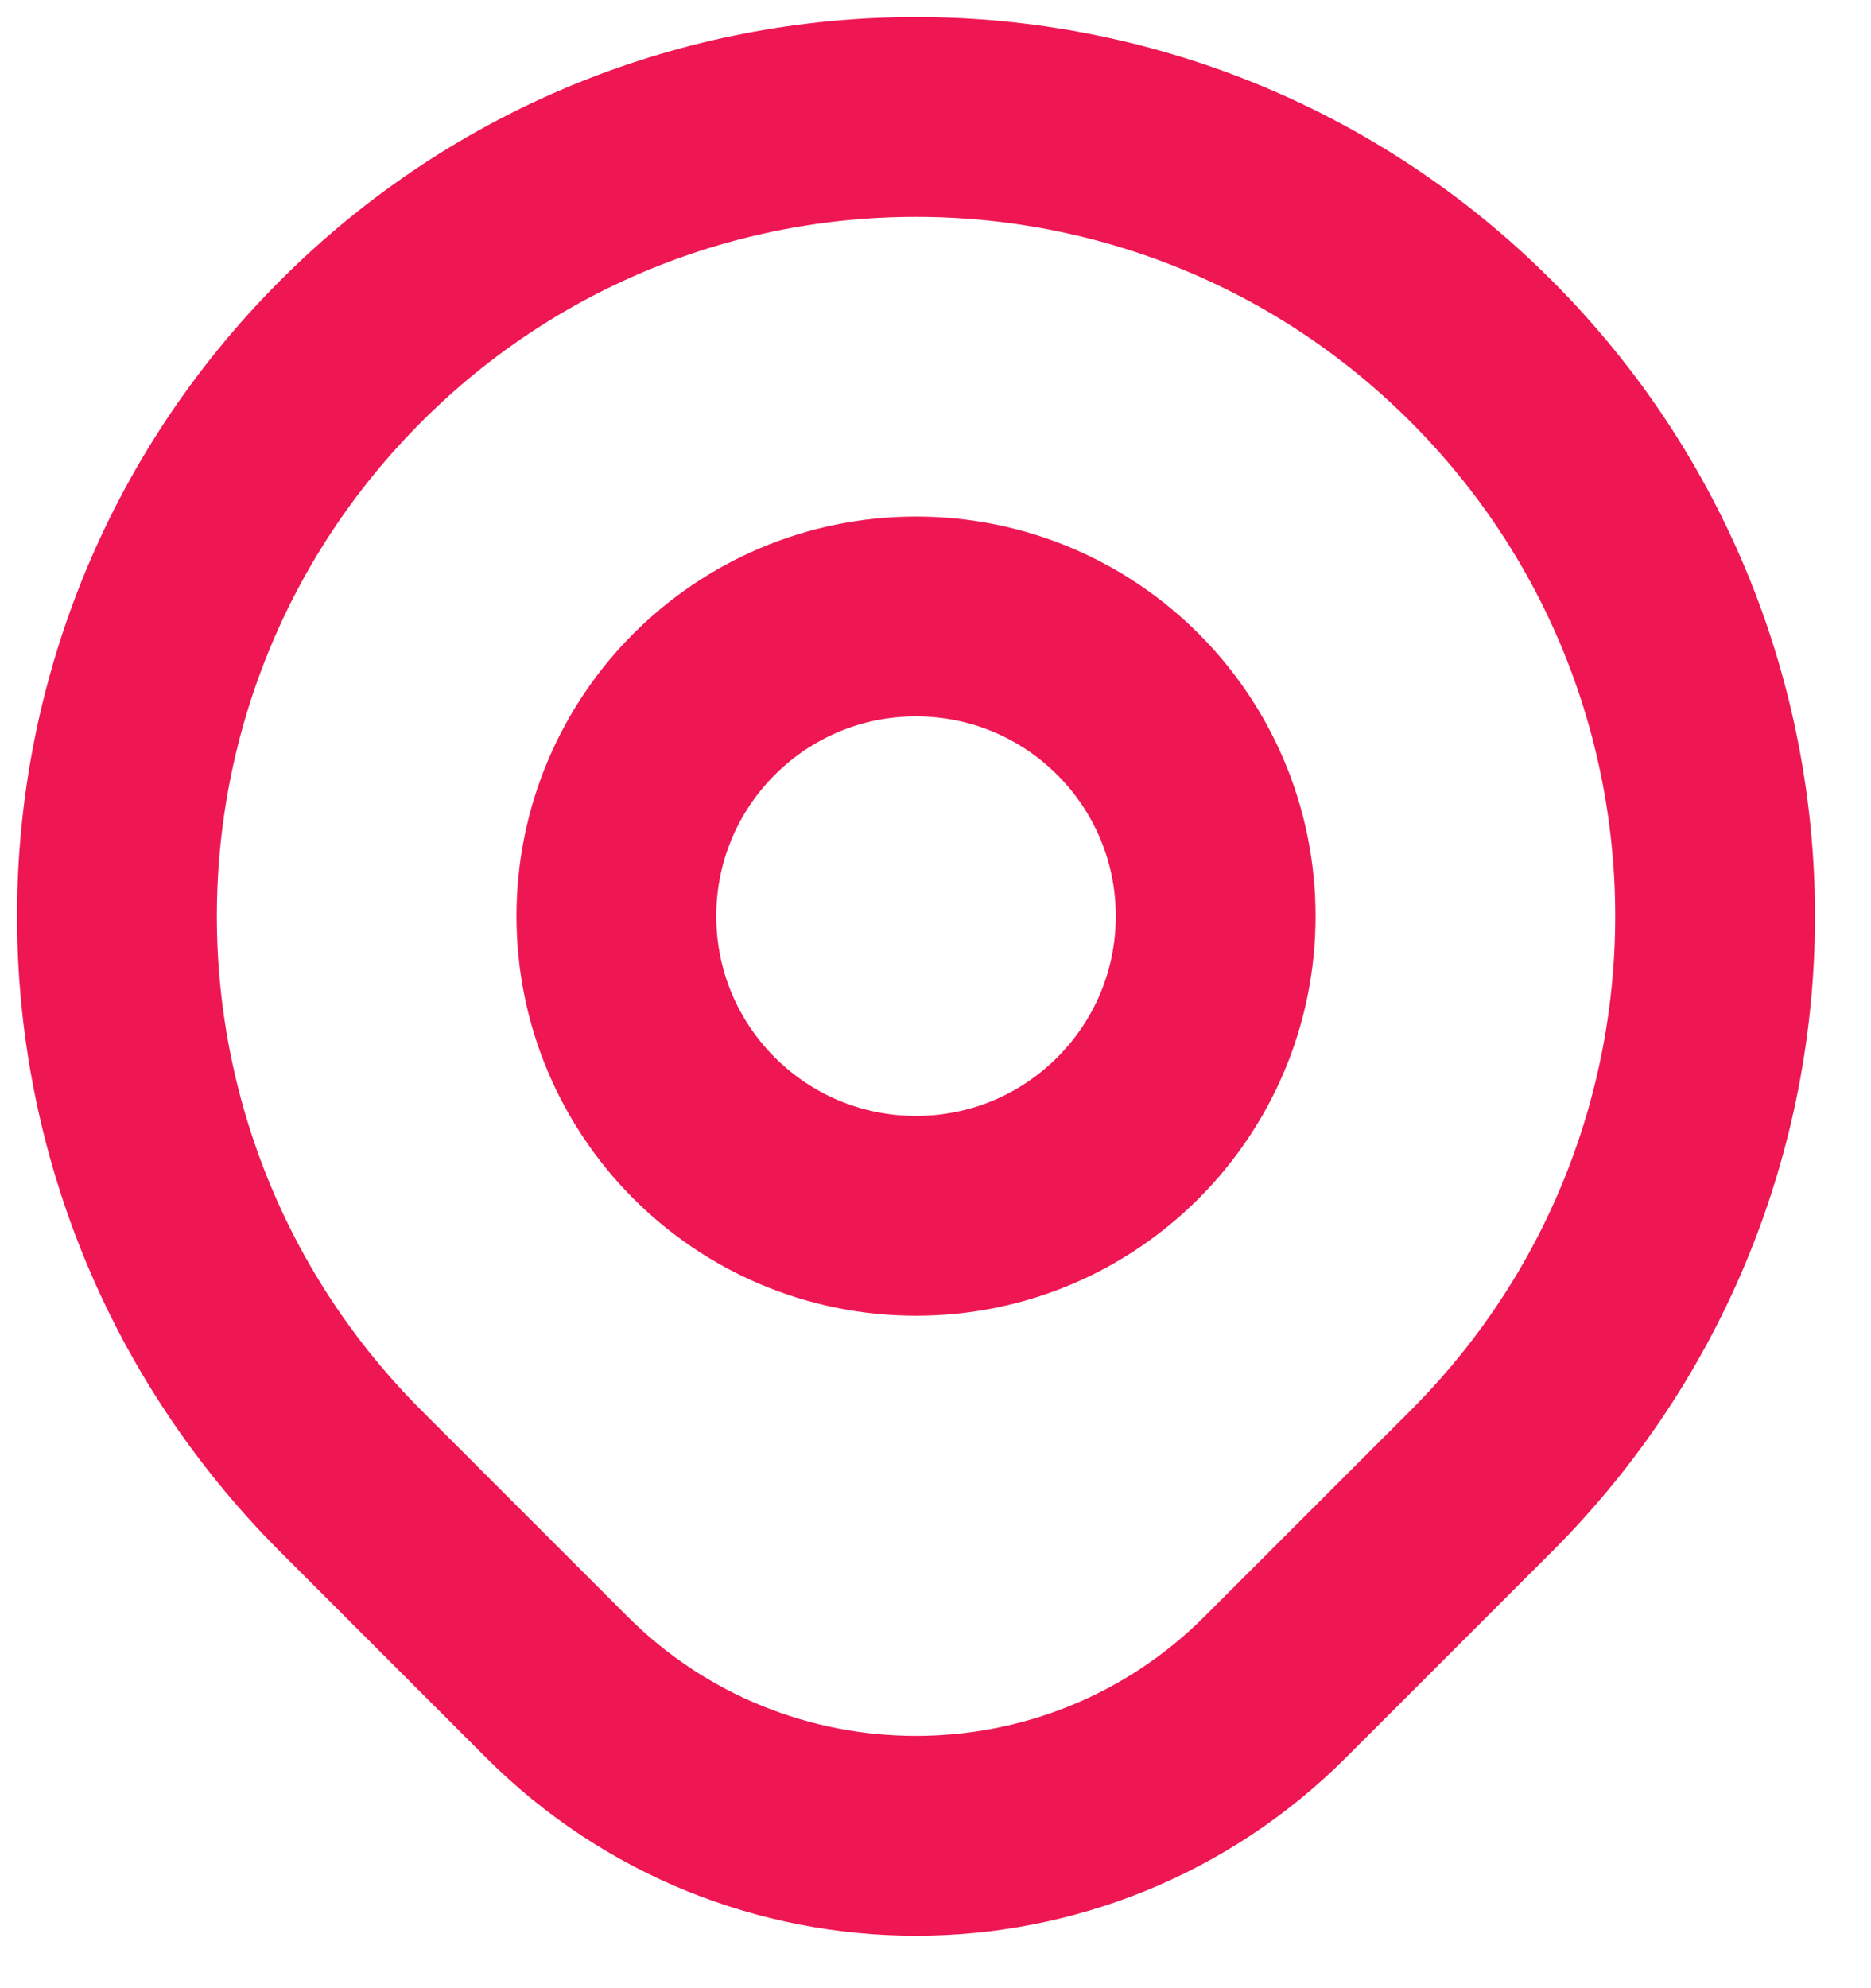 <svg width="32" height="34" viewBox="0 0 32 34" fill="none" xmlns="http://www.w3.org/2000/svg">
<path d="M25.331 25.331C24.499 26.162 23.196 27.465 21.812 28.849C18.418 32.242 12.915 32.243 9.521 28.849C8.167 27.495 6.878 26.205 6.003 25.331C0.666 19.993 0.666 11.34 6.003 6.003C11.34 0.666 19.993 0.666 25.331 6.003C30.668 11.34 30.668 19.993 25.331 25.331Z" stroke="#EE1753" stroke-width="3.417" stroke-linecap="round" stroke-linejoin="round"/>
<path d="M20.792 15.667C20.792 18.497 18.497 20.792 15.667 20.792C12.836 20.792 10.542 18.497 10.542 15.667C10.542 12.836 12.836 10.542 15.667 10.542C18.497 10.542 20.792 12.836 20.792 15.667Z" stroke="#EE1753" stroke-width="3.417" stroke-linecap="round" stroke-linejoin="round"/>
</svg>
